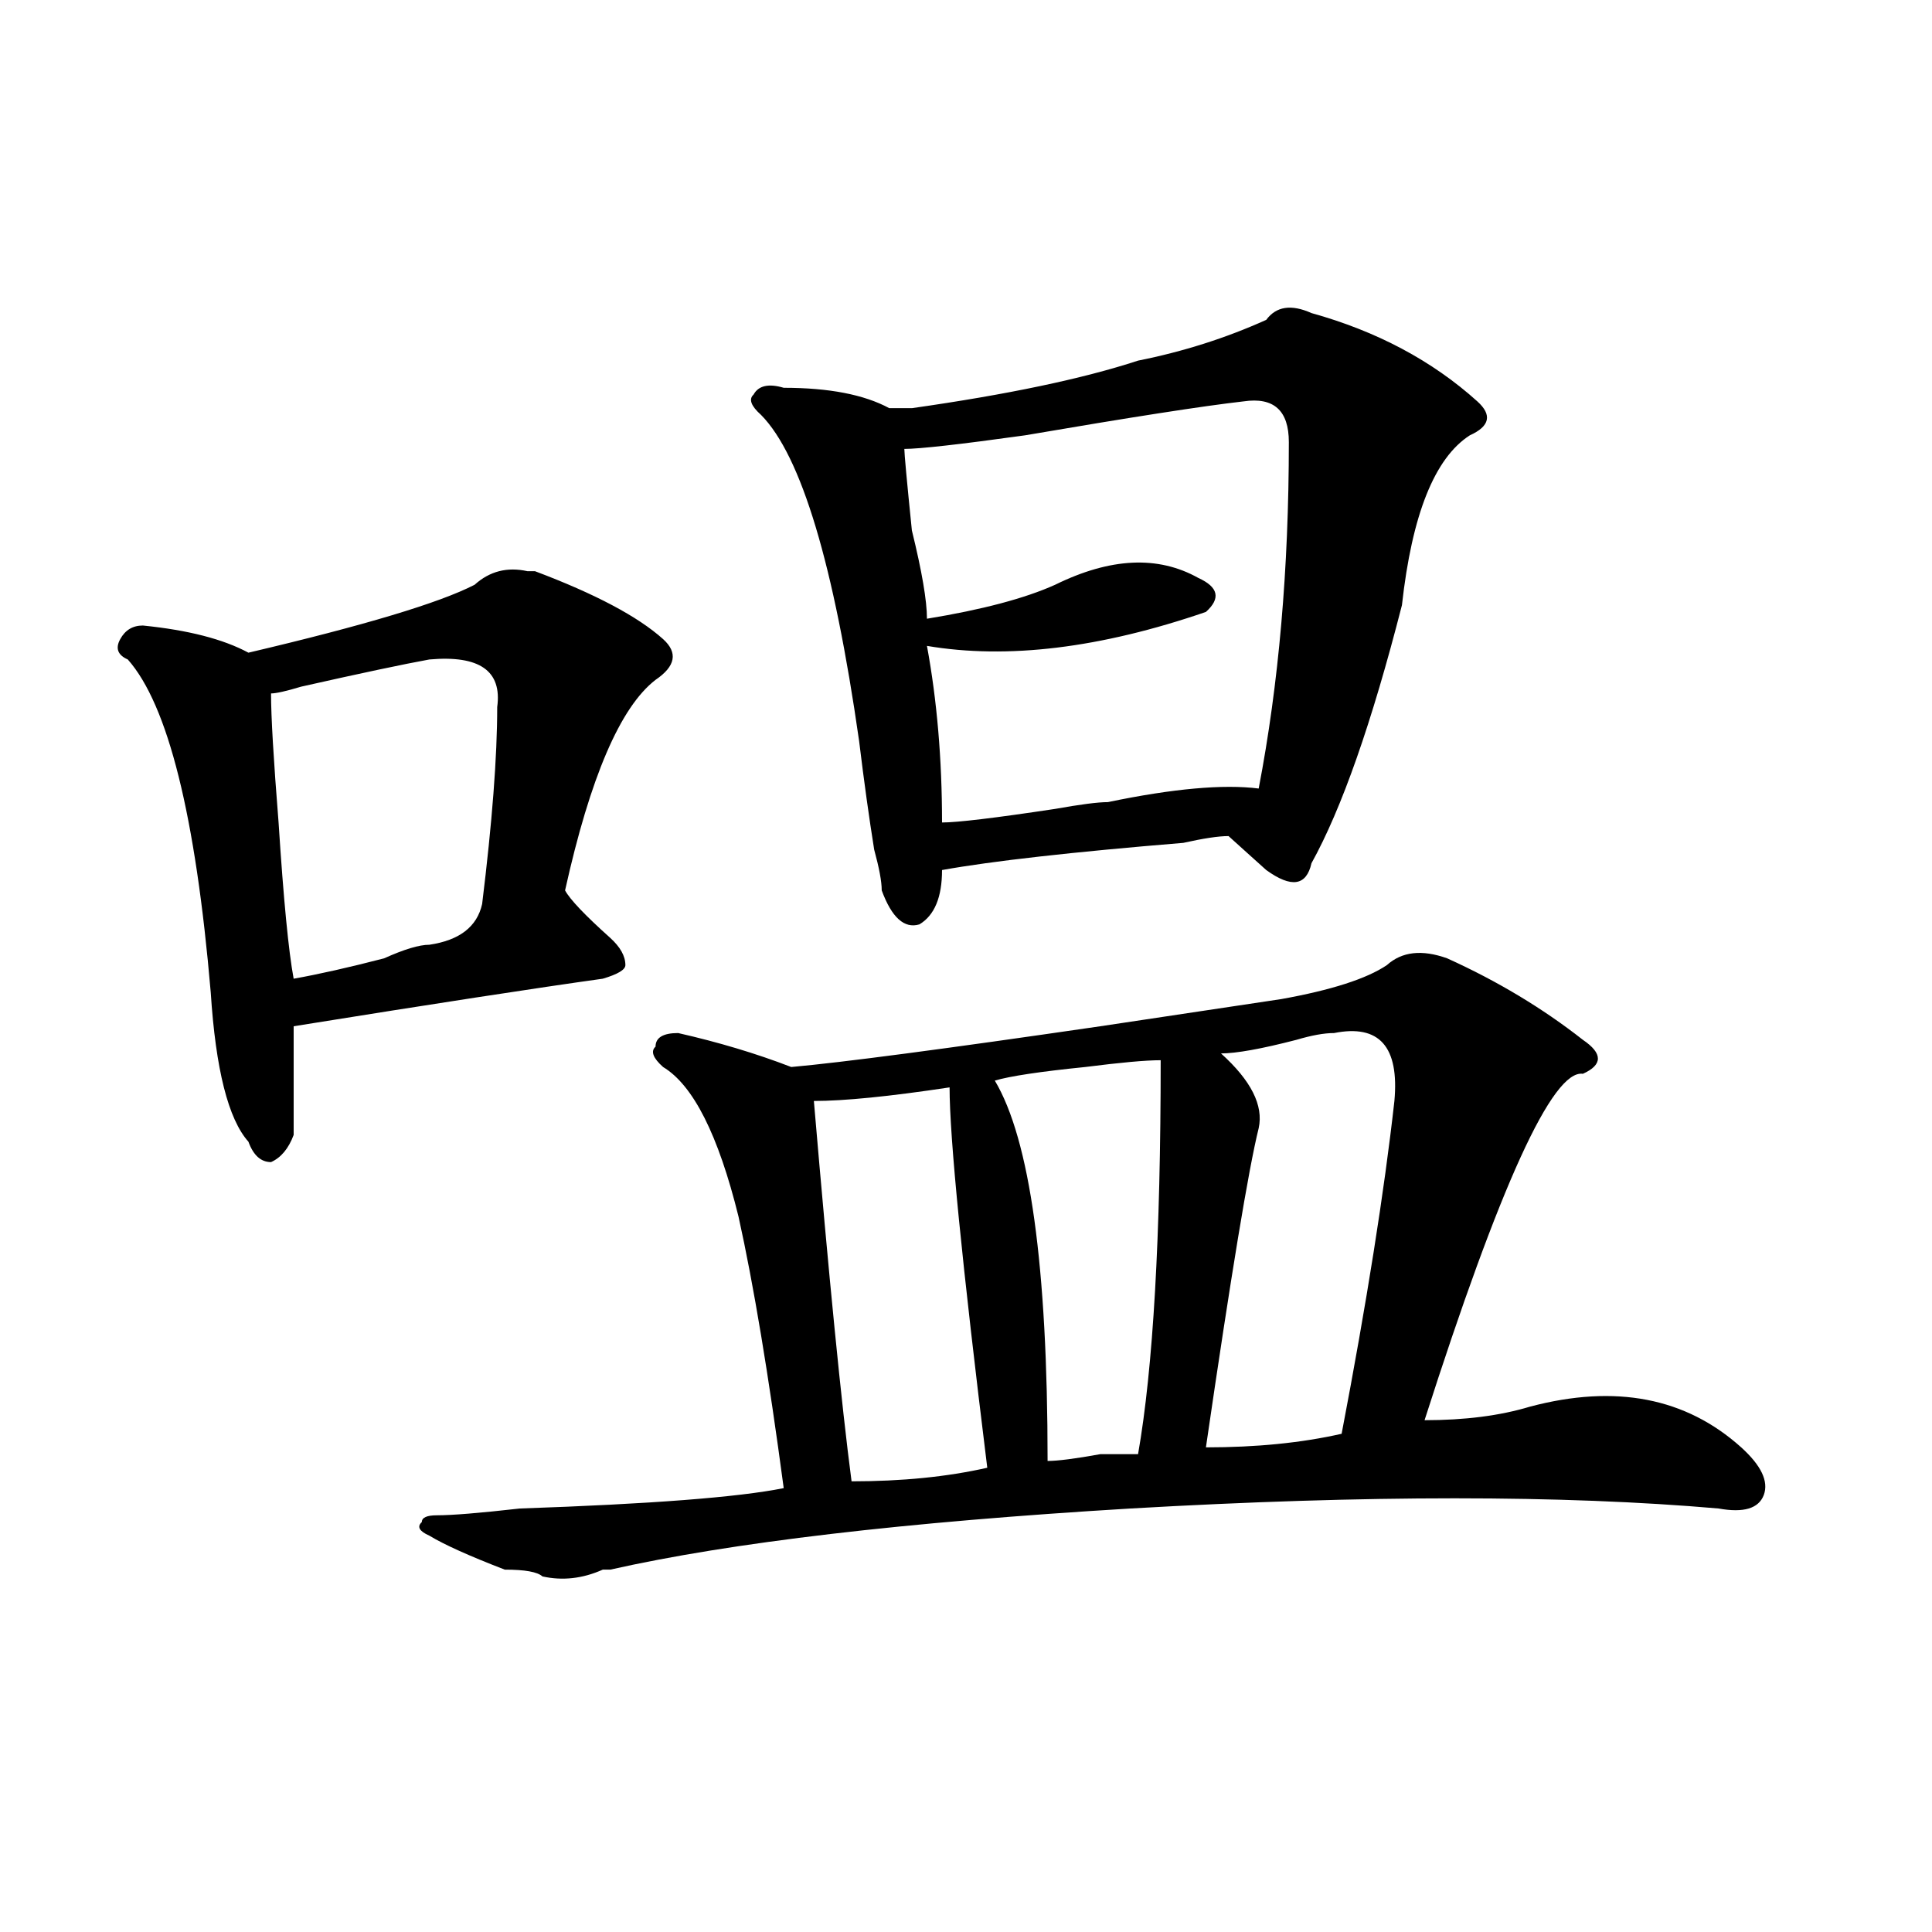 <?xml version="1.0" encoding="utf-8"?>
<!-- Generator: Adobe Illustrator 16.0.0, SVG Export Plug-In . SVG Version: 6.00 Build 0)  -->
<!DOCTYPE svg PUBLIC "-//W3C//DTD SVG 1.1//EN" "http://www.w3.org/Graphics/SVG/1.1/DTD/svg11.dtd">
<svg version="1.1" id="图层_1" xmlns="http://www.w3.org/2000/svg" xmlns:xlink="http://www.w3.org/1999/xlink" x="0px" y="0px"
	 width="1000px" height="1000px" viewBox="0 0 1000 1000" enable-background="new 0 0 1000 1000" xml:space="preserve">
<path d="M272.969,295.641h3.902c31.219,11.755,53.291,23.456,66.34,35.156c7.805,7.031,6.463,14.063-3.902,21.094
	c-18.231,14.063-33.841,50.427-46.828,108.984c2.561,4.724,10.365,12.909,23.414,24.609c5.183,4.724,7.805,9.394,7.805,14.063
	c0,2.362-3.902,4.724-11.707,7.031c-33.841,4.724-87.193,12.909-159.996,24.609c0,16.425,0,35.156,0,56.25
	c-2.622,7.031-6.524,11.755-11.707,14.063c-5.244,0-9.146-3.516-11.707-10.547c-10.427-11.7-16.951-37.464-19.512-77.344
	c-7.805-91.406-22.134-148.81-42.926-172.266c-5.244-2.308-6.524-5.823-3.902-10.547c2.561-4.669,6.463-7.031,11.707-7.031
	c23.414,2.362,41.584,7.031,54.633,14.063c59.815-14.063,98.839-25.763,117.07-35.156
	C253.457,295.641,262.542,293.333,272.969,295.641z M222.238,341.344c-13.049,2.362-35.121,7.031-66.34,14.063
	c-7.805,2.362-13.049,3.516-15.609,3.516c0,11.755,1.28,34.003,3.902,66.797c2.561,39.88,5.183,66.797,7.805,80.859
	c12.987-2.308,28.597-5.823,46.828-10.547c10.365-4.669,18.17-7.031,23.414-7.031c15.609-2.308,24.694-9.339,27.316-21.094
	c5.183-42.188,7.805-76.136,7.805-101.953C259.92,347.222,248.213,339.036,222.238,341.344z M717.836,499.547
	c7.805-7.031,18.17-8.185,31.219-3.516c25.975,11.755,49.389,25.817,70.242,42.188c10.365,7.031,10.365,12.909,0,17.578
	c-15.609-2.308-42.926,57.458-81.949,179.297c20.792,0,39.023-2.308,54.633-7.031c44.206-11.7,80.607-4.669,109.266,21.094
	c10.365,9.394,14.268,17.578,11.707,24.609c-2.622,7.031-10.427,9.394-23.414,7.031c-80.669-7.031-182.13-7.031-304.383,0
	c-117.07,7.031-206.824,17.578-269.262,31.641h-3.902c-10.427,4.669-20.854,5.822-31.219,3.516
	c-2.622-2.362-9.146-3.516-19.512-3.516c-18.231-7.031-31.219-12.854-39.023-17.578c-5.244-2.308-6.524-4.669-3.902-7.031
	c0-2.308,2.561-3.516,7.805-3.516c7.805,0,22.072-1.153,42.926-3.516c67.62-2.308,113.168-5.823,136.582-10.547
	c-7.805-58.558-15.609-105.469-23.414-140.625c-10.427-42.188-23.414-67.95-39.023-77.344c-5.244-4.669-6.524-8.185-3.902-10.547
	c0-4.669,3.902-7.031,11.707-7.031c20.792,4.724,40.304,10.547,58.535,17.578c25.975-2.308,79.327-9.339,159.996-21.094
	c46.828-7.031,78.047-11.7,93.656-14.063C689.178,512.456,707.409,506.578,717.836,499.547z M655.398,165.563
	c5.183-7.031,12.987-8.185,23.414-3.516c33.779,9.394,62.438,24.609,85.852,45.703c7.805,7.031,6.463,12.909-3.902,17.578
	c-18.231,11.755-29.938,41.034-35.121,87.891c-15.609,60.974-31.219,105.469-46.828,133.594
	c-2.622,11.755-10.427,12.909-23.414,3.516c-5.244-4.669-11.707-10.547-19.512-17.578c-5.244,0-13.049,1.208-23.414,3.516
	c-57.255,4.724-98.9,9.394-124.875,14.063c0,14.063-3.902,23.456-11.707,28.125c-7.805,2.362-14.329-3.516-19.512-17.578
	c0-4.669-1.342-11.7-3.902-21.094c-2.622-16.37-5.244-35.156-7.805-56.25c-13.049-91.406-29.938-147.656-50.73-168.75
	c-5.244-4.669-6.524-8.185-3.902-10.547c2.561-4.669,7.805-5.823,15.609-3.516c23.414,0,41.584,3.516,54.633,10.547
	c2.561,0,6.463,0,11.707,0c49.389-7.031,88.412-15.216,117.07-24.609C612.473,181.987,634.545,174.956,655.398,165.563z
	 M491.5,562.828c-31.219,4.724-54.633,7.031-70.242,7.031c7.805,91.406,14.268,157.05,19.512,196.875
	c25.975,0,49.389-2.308,70.242-7.031C497.963,654.234,491.5,588.646,491.5,562.828z M643.691,207.75
	c-20.854,2.362-58.535,8.239-113.168,17.578c-33.841,4.724-54.633,7.031-62.438,7.031c0,2.362,1.28,16.425,3.902,42.188
	c5.183,21.094,7.805,36.364,7.805,45.703c28.597-4.669,50.73-10.547,66.34-17.578c28.597-14.063,53.291-15.216,74.145-3.516
	c10.365,4.724,11.707,10.547,3.902,17.578c-54.633,18.786-102.803,24.609-144.387,17.578c5.183,28.125,7.805,58.612,7.805,91.406
	c7.805,0,27.316-2.308,58.535-7.031c12.987-2.308,22.072-3.516,27.316-3.516c33.779-7.031,59.815-9.339,78.047-7.031
	c10.365-53.888,15.609-113.653,15.609-179.297C667.105,212.474,659.301,205.442,643.691,207.75z M600.766,548.766
	c-7.805,0-20.854,1.208-39.023,3.516c-23.414,2.362-39.023,4.724-46.828,7.031c18.17,30.487,27.316,96.13,27.316,196.875
	c5.183,0,14.268-1.153,27.316-3.516c10.365,0,16.89,0,19.512,0C596.863,708.177,600.766,640.172,600.766,548.766z M690.52,534.703
	c-5.244,0-11.707,1.208-19.512,3.516c-18.231,4.724-31.219,7.031-39.023,7.031c15.609,14.063,22.072,26.972,19.512,38.672
	c-5.244,21.094-14.329,76.19-27.316,165.234c25.975,0,49.389-2.308,70.242-7.031c12.987-67.95,22.072-125.354,27.316-172.266
	C724.299,541.734,713.934,530.034,690.52,534.703z"/>
</svg>
